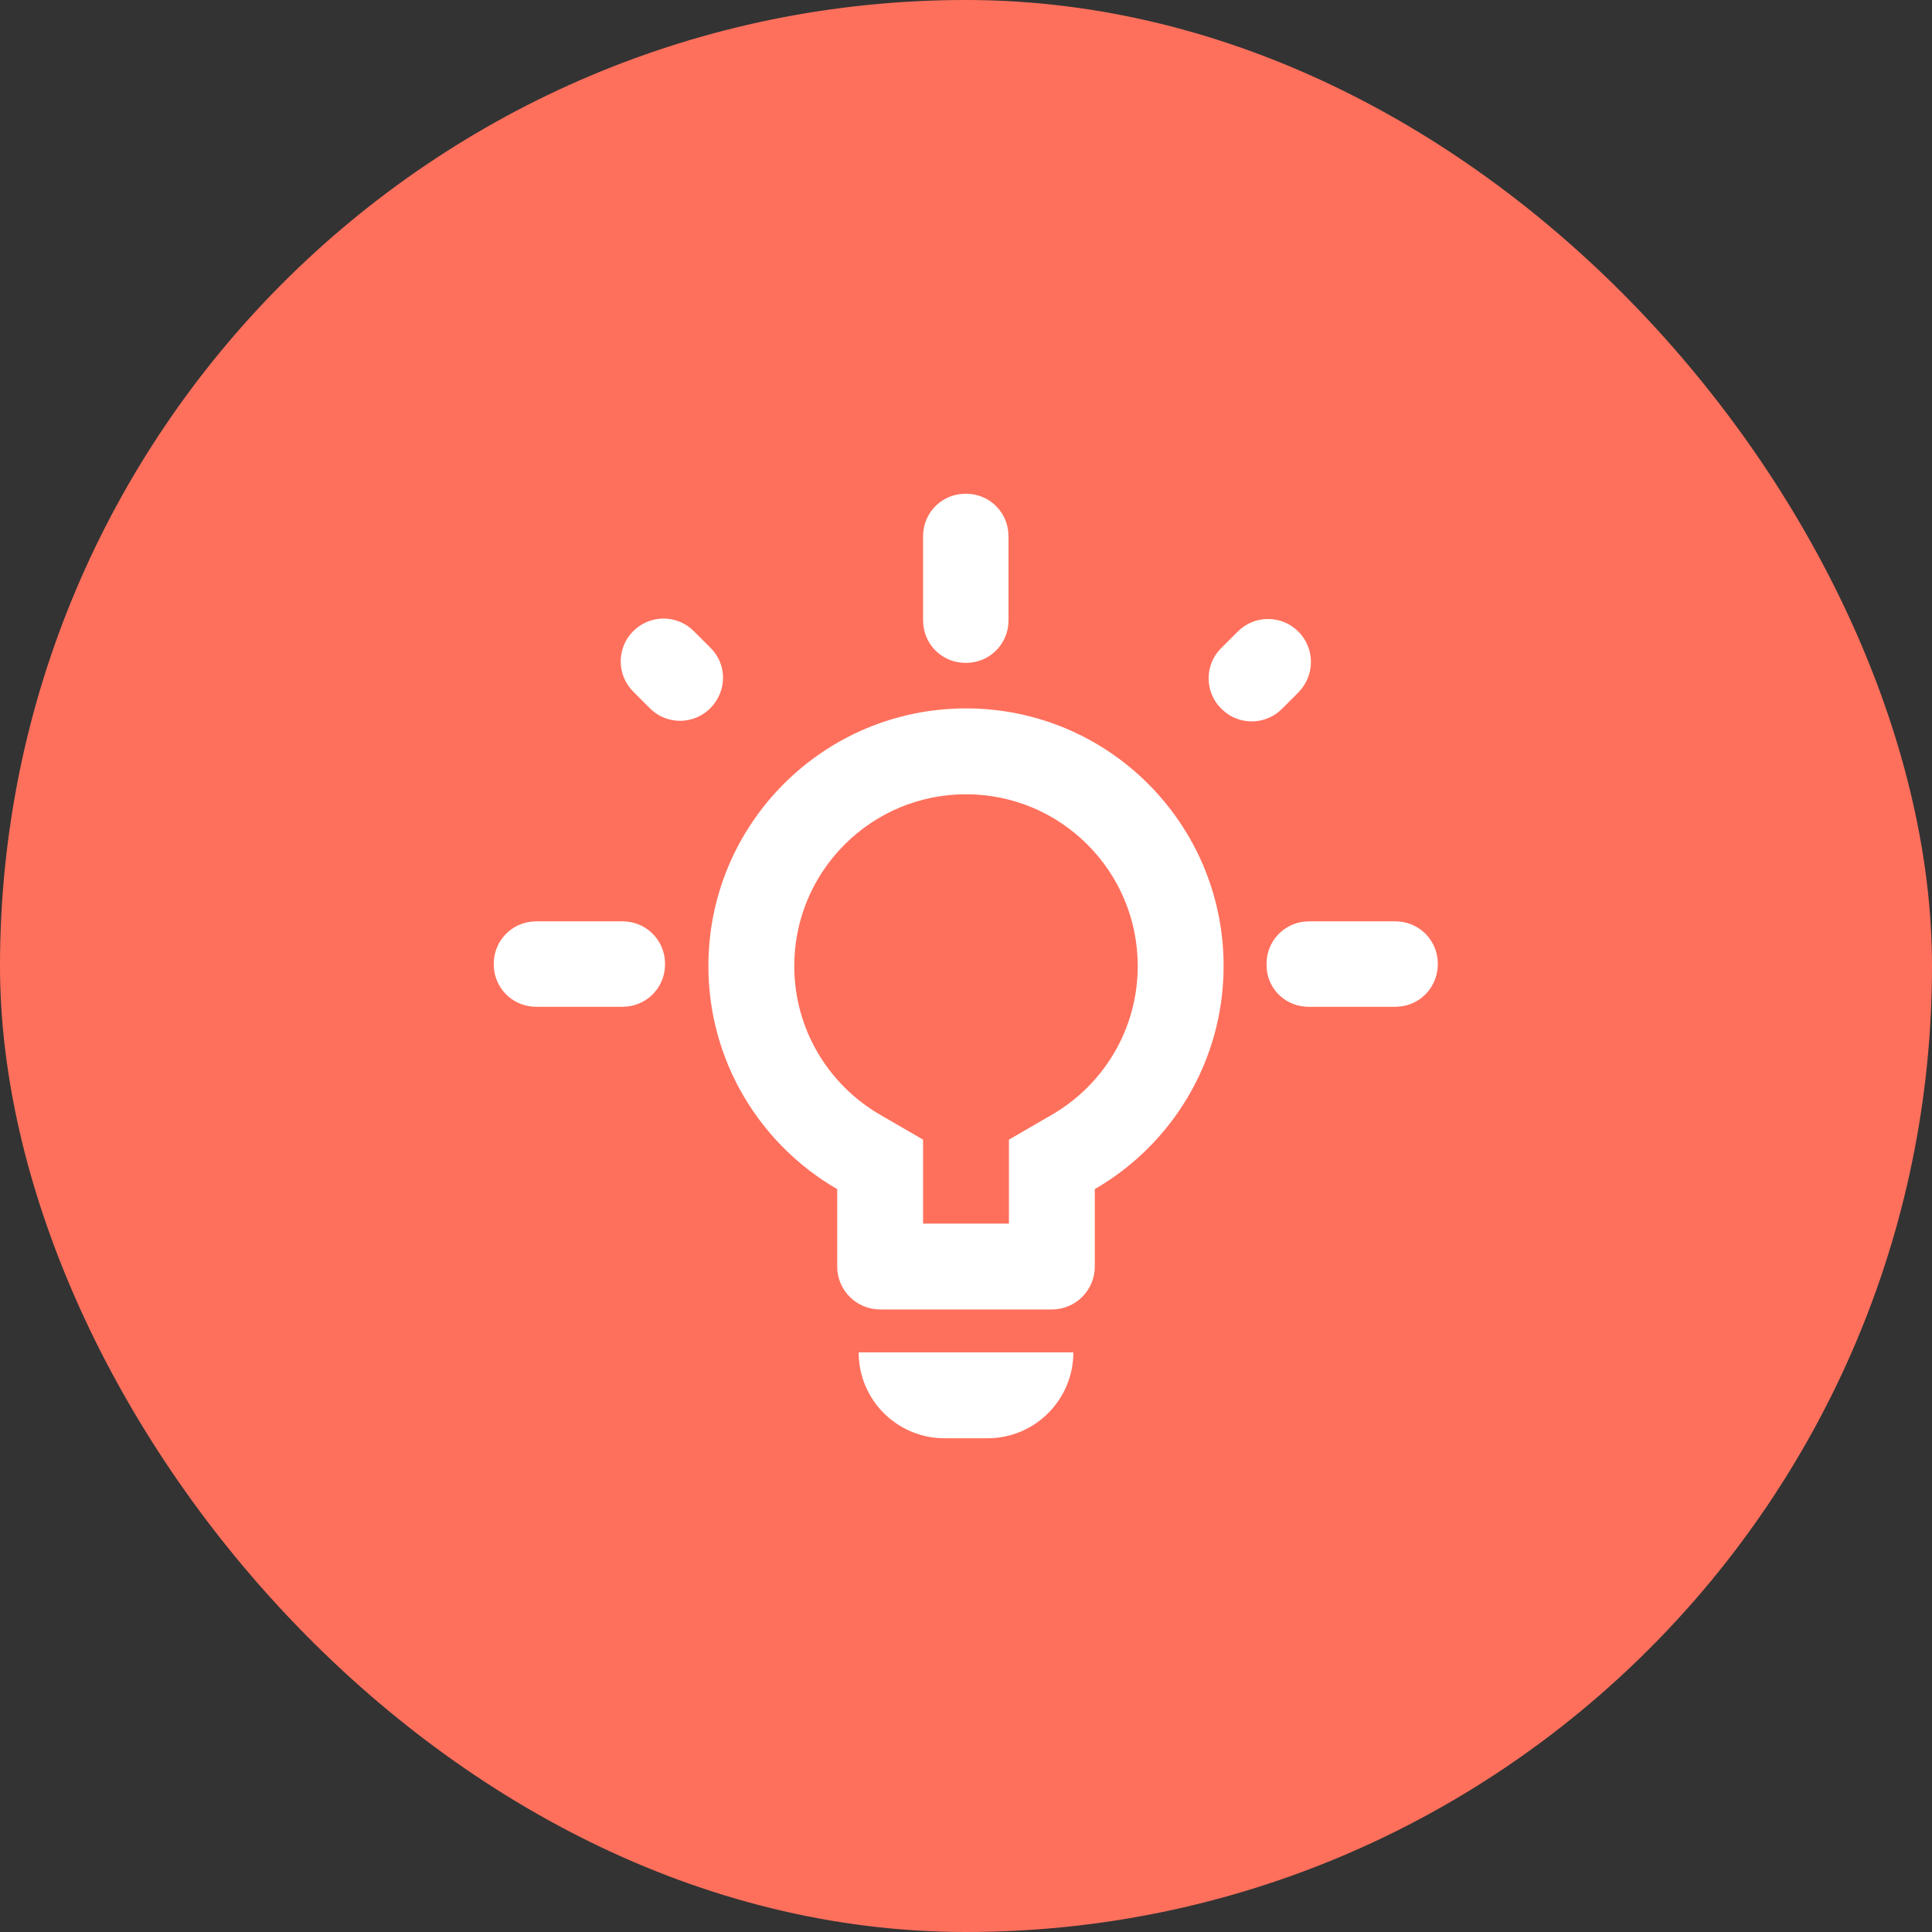 <?xml version="1.0" encoding="UTF-8"?>
<svg xmlns="http://www.w3.org/2000/svg" width="45" height="45" viewBox="0 0 45 45" fill="none">
  <rect x="0" y="0" width="45" height="45" fill="#333333" stroke="none"/>
  <rect width="45" height="45" rx="22.5" fill="#FF705C"></rect>
  <path fill-rule="evenodd" clip-rule="evenodd" d="M22.5 11.5C23.011 11.5 23.427 11.879 23.483 12.374L23.49 12.49V14.45C23.49 14.961 23.111 15.377 22.616 15.433L22.5 15.44H22.49C21.979 15.44 21.563 15.061 21.507 14.566L21.5 14.45V12.49C21.5 11.979 21.879 11.563 22.374 11.507L22.49 11.5H22.5ZM14.75 14.7C15.14 14.31 15.77 14.31 16.16 14.7L16.55 15.09C16.94 15.48 16.94 16.1 16.54 16.5C16.16 16.88 15.53 16.89 15.14 16.5L14.75 16.11C14.36 15.72 14.36 15.09 14.75 14.7ZM30.24 14.71C30.6 15.07 30.628 15.626 30.331 16.024L30.25 16.12L29.86 16.51C29.5 16.87 28.936 16.898 28.544 16.593L28.45 16.51L28.44 16.5C28.089 16.149 28.054 15.585 28.357 15.194L28.44 15.1L28.83 14.71C29.22 14.32 29.85 14.32 30.24 14.71ZM12.49 21.46H14.5C15.011 21.46 15.427 21.839 15.483 22.334L15.49 22.45V22.46C15.49 22.971 15.111 23.387 14.616 23.443L14.5 23.45H12.49C11.979 23.45 11.563 23.071 11.507 22.576L11.5 22.46V22.45C11.5 21.939 11.879 21.523 12.374 21.467L12.49 21.46ZM32.5 21.46C33.011 21.46 33.427 21.839 33.483 22.334L33.49 22.45C33.49 22.97 33.111 23.387 32.616 23.443L32.5 23.45H30.48C29.969 23.45 29.553 23.071 29.505 22.576L29.5 22.46V22.45C29.5 21.939 29.879 21.523 30.374 21.467L30.49 21.46H32.5ZM23.5 26.544L24.498 25.966C25.699 25.271 26.5 23.978 26.5 22.5C26.5 20.291 24.709 18.5 22.5 18.5C20.291 18.5 18.5 20.291 18.5 22.5C18.5 23.978 19.301 25.271 20.502 25.966L21.5 26.544V28.5H23.5V26.544ZM25.5 27.697V29.5C25.5 30.052 25.052 30.5 24.5 30.5H20.5C19.948 30.5 19.5 30.052 19.5 29.5V27.697C17.707 26.66 16.5 24.721 16.5 22.5C16.5 19.186 19.186 16.5 22.5 16.5C25.814 16.5 28.5 19.186 28.5 22.5C28.5 24.721 27.293 26.66 25.5 27.697ZM23 33.5C24.105 33.5 25 32.605 25 31.5H20C20 32.605 20.895 33.5 22 33.5H23Z" fill="white"></path>
</svg>
